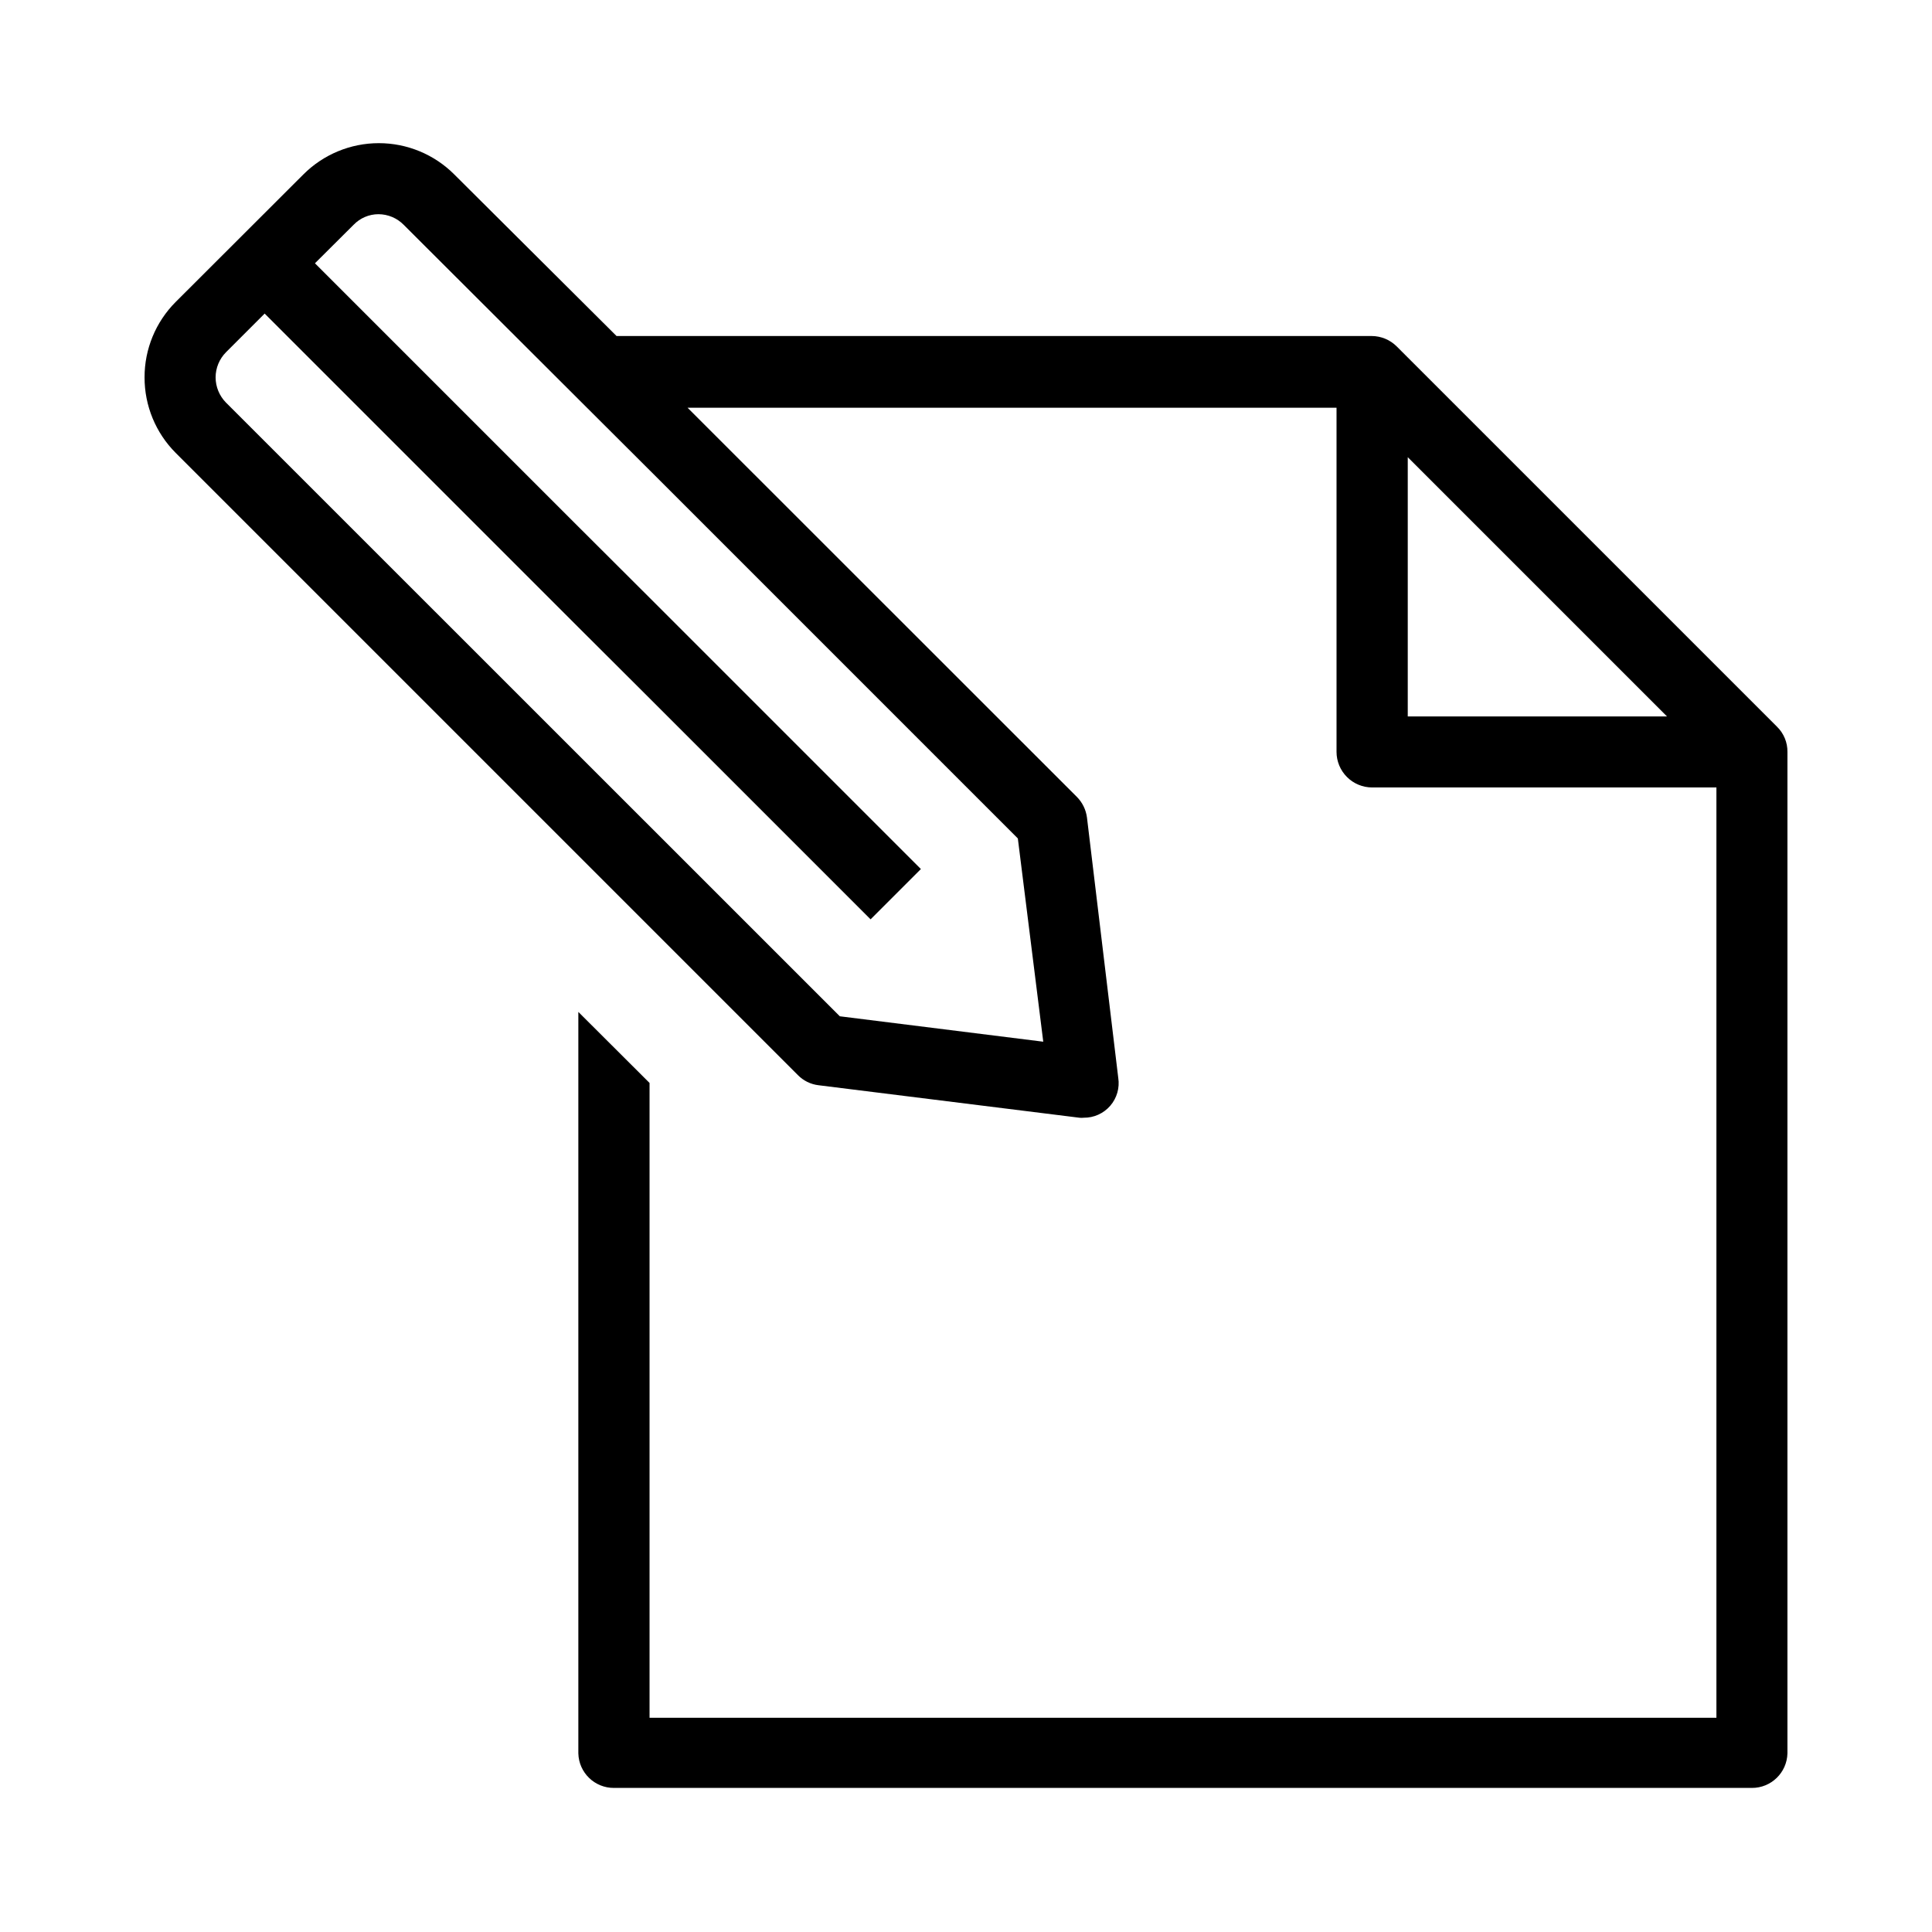<?xml version="1.0" encoding="UTF-8"?>
<!-- Uploaded to: SVG Repo, www.svgrepo.com, Generator: SVG Repo Mixer Tools -->
<svg fill="#000000" width="800px" height="800px" version="1.1" viewBox="144 144 512 512" xmlns="http://www.w3.org/2000/svg">
 <path d="m182.31 244c-0.02 7.504 2.945 14.703 8.242 20.016l164.88 164.88c1.469 1.504 3.41 2.461 5.496 2.703l69.113 8.609c0.383 0.047 0.766 0.047 1.145 0 2.699 0.035 5.273-1.125 7.039-3.164 1.762-2.039 2.539-4.75 2.121-7.414l-8.289-68.977c-0.27-2.082-1.219-4.012-2.703-5.496l-103.14-103.1h171.98v91.188c0 2.504 0.996 4.902 2.766 6.672 1.766 1.77 4.168 2.766 6.668 2.766h91.238v246.54h-282.73v-168.23l-18.871-18.824v196.49c0.125 5.113 4.32 9.188 9.438 9.16h301.55-0.004c5.117 0.027 9.312-4.047 9.438-9.16v-265.37c0.039-2.512-0.957-4.93-2.75-6.688l-100.76-100.76c-1.77-1.785-4.176-2.789-6.688-2.793h-200.1l-43.008-42.824c-5.301-5.305-12.492-8.285-19.992-8.285s-14.691 2.981-19.992 8.285l-33.848 33.801c-5.289 5.301-8.254 12.484-8.242 19.969zm334.76 89.863v-68.703l68.703 68.703zm-313.19-96.504 10.258-10.258 83.129 83.129 18.871 18.824 58.578 58.578 13.328-13.328-71.906-71.906-18.871-18.824-69.801-69.801 10.258-10.215h0.004c1.715-1.777 4.078-2.785 6.551-2.793 2.512 0.004 4.918 1.008 6.684 2.793l46.305 46.215 18.871 18.824 97.602 97.602 6.734 53.863-53.91-6.734-162.68-162.64c-1.754-1.785-2.742-4.184-2.746-6.688 0.008-2.488 0.996-4.875 2.746-6.641z"/>
</svg>